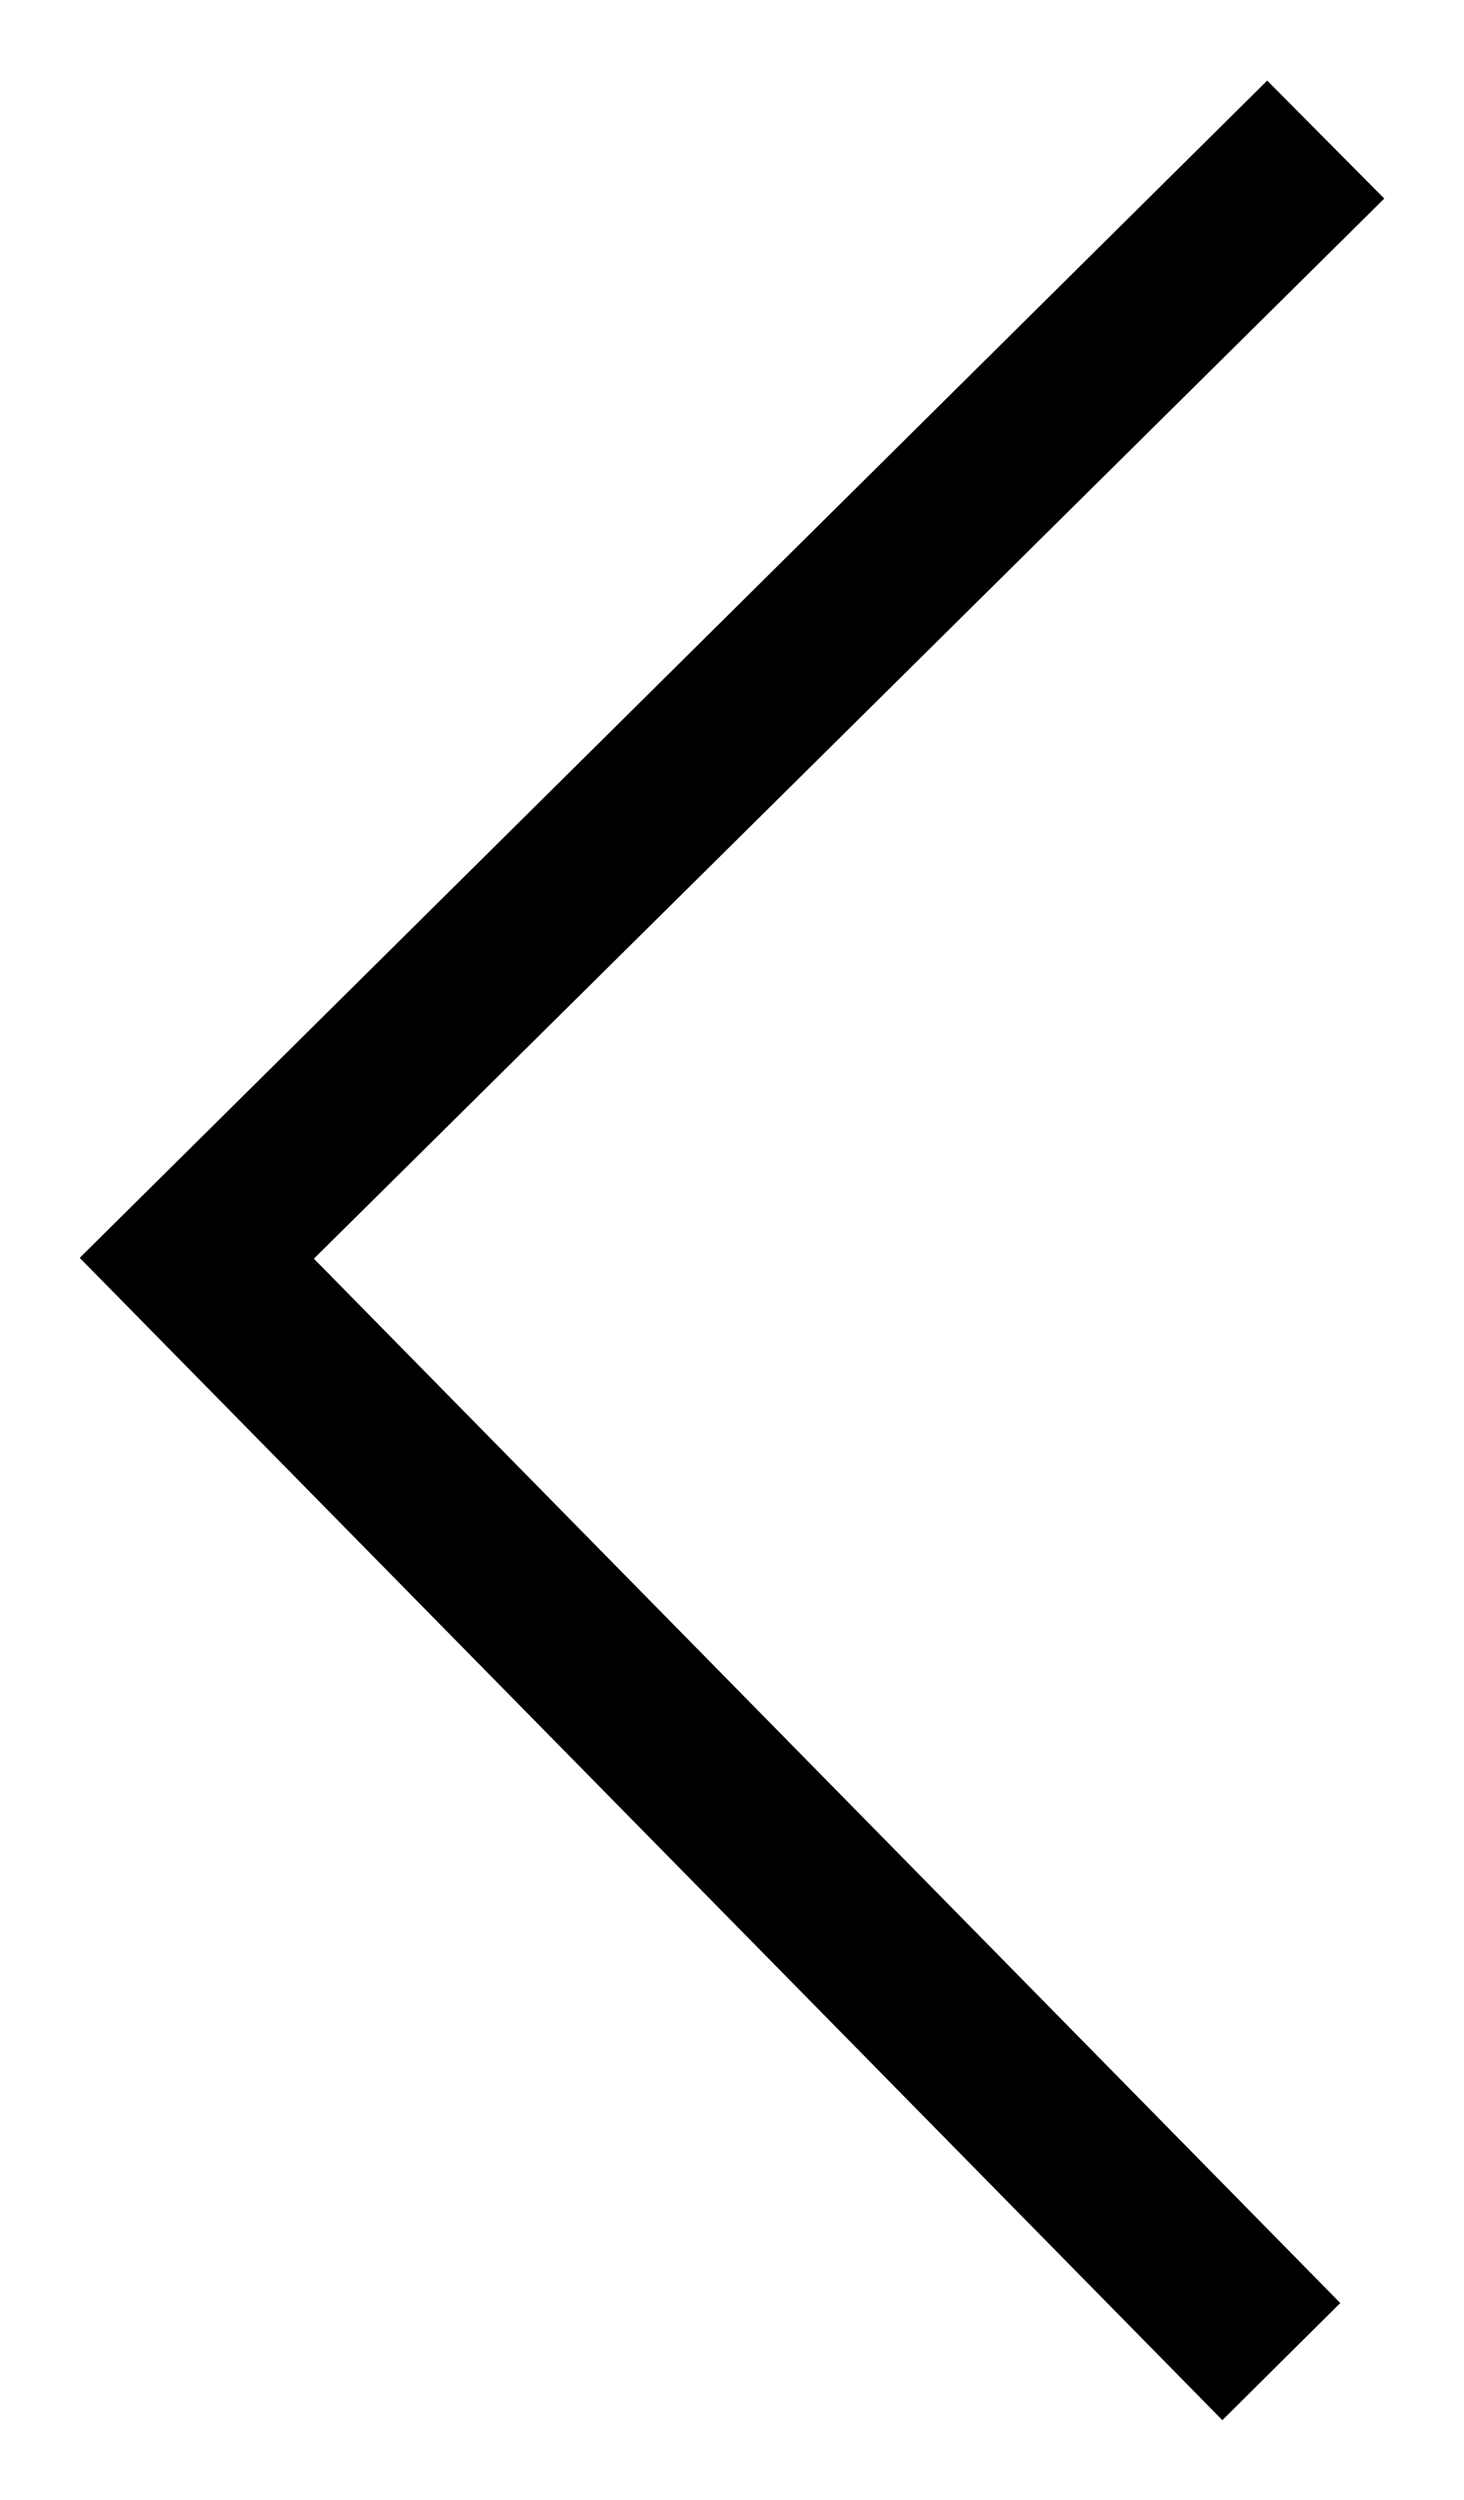 <?xml version="1.0" encoding="UTF-8"?>
<svg id="Layer_1" data-name="Layer 1" xmlns="http://www.w3.org/2000/svg" viewBox="0 0 17.63 30.09">
  <polygon points="15.26 .97 16.67 2.39 3.78 15.15 16.14 27.72 14.72 29.13 .96 15.14 15.26 .97"/>
</svg>